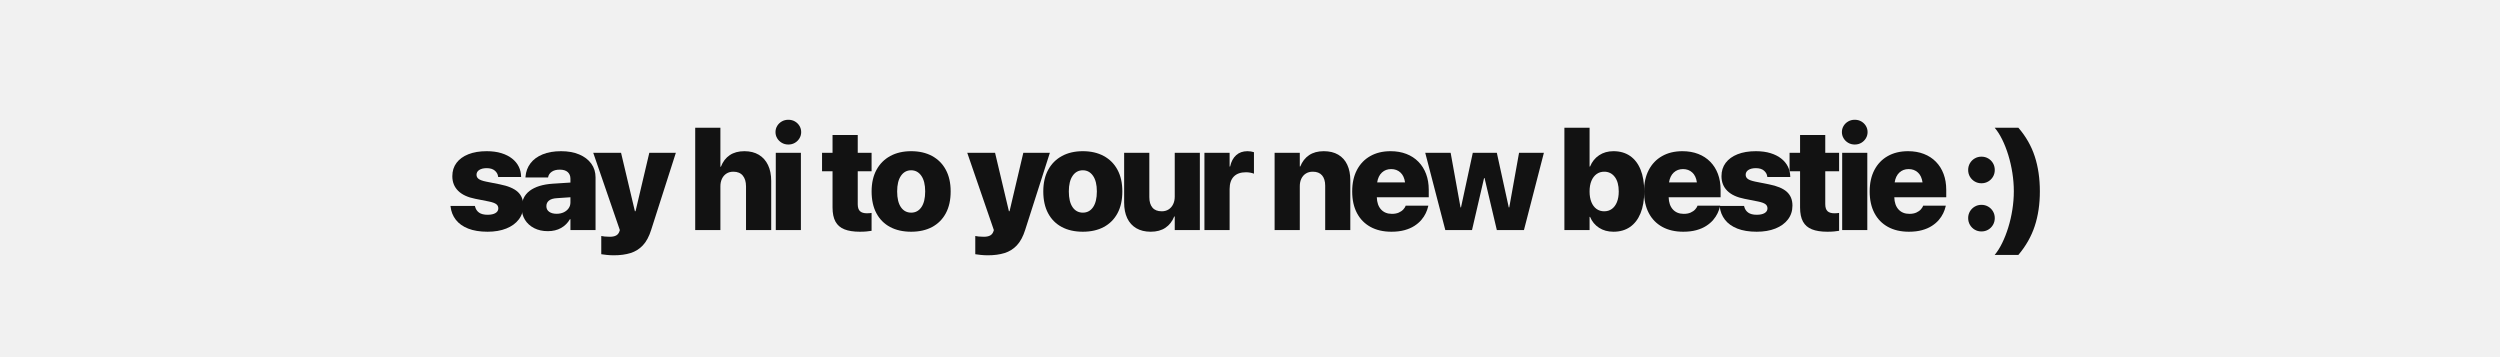 <svg version="1.0" preserveAspectRatio="xMidYMid meet" height="1000" viewBox="0 0 5250 750" zoomAndPan="magnify" width="7000" xmlns:xlink="http://www.w3.org/1999/xlink" xmlns="http://www.w3.org/2000/svg"><defs><g></g><clipPath id="fb42d7b591"><rect height="366" y="0" width="3356" x="0"></rect></clipPath></defs><rect fill-opacity="1" height="900" y="-75" fill="#ffffff" width="6300" x="-525"></rect><rect fill-opacity="1" height="900" y="-75" fill="#f1f1f1" width="6300" x="-525"></rect><g transform="matrix(1, 0, 0, 1, 939, 192)"><g clip-path="url(#fb42d7b591)"><g fill-opacity="1" fill="#121212"><g transform="translate(0.905, 291.207)"><g><path d="M 84.047 3.422 C 67.953 3.422 54.344 1.211 43.219 -3.203 C 32.094 -7.617 23.445 -13.801 17.281 -21.75 C 11.125 -29.695 7.453 -38.938 6.266 -49.469 L 6.109 -50.812 L 57.375 -50.812 L 57.672 -49.625 C 58.961 -44.156 61.742 -39.879 66.016 -36.797 C 70.285 -33.723 76.297 -32.188 84.047 -32.188 C 91.098 -32.188 96.609 -33.379 100.578 -35.766 C 104.555 -38.148 106.547 -41.426 106.547 -45.594 L 106.547 -45.75 C 106.547 -49.426 105.078 -52.352 102.141 -54.531 C 99.211 -56.719 94.125 -58.555 86.875 -60.047 L 58.266 -65.719 C 42.367 -68.789 30.348 -74.375 22.203 -82.469 C 14.055 -90.57 9.984 -100.781 9.984 -113.094 L 9.984 -113.25 C 9.984 -124.07 12.91 -133.383 18.766 -141.188 C 24.629 -148.988 32.953 -155.023 43.734 -159.297 C 54.516 -163.566 67.305 -165.703 82.109 -165.703 C 93.828 -165.703 104.156 -164.312 113.094 -161.531 C 122.039 -158.75 129.566 -154.922 135.672 -150.047 C 141.785 -145.18 146.406 -139.547 149.531 -133.141 C 152.656 -126.734 154.27 -119.906 154.375 -112.656 L 154.516 -111.453 L 106.25 -111.453 L 106.094 -112.656 C 105.5 -117.414 103.188 -121.508 99.156 -124.938 C 95.133 -128.363 89.453 -130.078 82.109 -130.078 C 75.648 -130.078 70.484 -128.836 66.609 -126.359 C 62.734 -123.879 60.797 -120.504 60.797 -116.234 L 60.797 -116.078 C 60.797 -112.598 62.258 -109.738 65.188 -107.5 C 68.125 -105.27 73.414 -103.363 81.062 -101.781 L 109.672 -96.109 C 126.859 -92.734 139.375 -87.492 147.219 -80.391 C 155.07 -73.285 159 -63.676 159 -51.562 L 159 -51.406 C 159 -40.281 155.844 -30.594 149.531 -22.344 C 143.219 -14.102 134.445 -7.75 123.219 -3.281 C 112 1.188 98.941 3.422 84.047 3.422 Z M 84.047 3.422"></path></g></g></g><g fill-opacity="1" fill="#121212"><g transform="translate(149.987, 291.207)"><g><path d="M 61.391 2.234 C 50.566 2.234 41.031 0.125 32.781 -4.094 C 24.539 -8.32 18.109 -14.133 13.484 -21.531 C 8.867 -28.938 6.562 -37.352 6.562 -46.781 L 6.562 -46.938 C 6.562 -62.238 12.223 -74.133 23.547 -82.625 C 34.867 -91.113 51.008 -96.055 71.969 -97.453 L 108.922 -99.844 L 108.922 -107.891 C 108.922 -113.742 107.031 -118.383 103.25 -121.812 C 99.477 -125.238 93.922 -126.953 86.578 -126.953 C 79.523 -126.953 73.938 -125.508 69.812 -122.625 C 65.688 -119.75 63.176 -116.227 62.281 -112.062 L 61.984 -110.562 L 14.453 -110.562 L 14.609 -112.5 C 15.492 -123.031 18.969 -132.289 25.031 -140.281 C 31.094 -148.281 39.562 -154.516 50.438 -158.984 C 61.312 -163.461 74.25 -165.703 89.25 -165.703 C 103.852 -165.703 116.566 -163.414 127.391 -158.844 C 138.223 -154.27 146.645 -147.859 152.656 -139.609 C 158.664 -131.367 161.672 -121.738 161.672 -110.719 L 161.672 0 L 108.922 0 L 108.922 -22.953 L 107.891 -22.953 C 103.316 -15.004 97.082 -8.816 89.188 -4.391 C 81.289 0.023 72.023 2.234 61.391 2.234 Z M 58.406 -50.219 C 58.406 -45.145 60.367 -41.219 64.297 -38.438 C 68.223 -35.656 73.414 -34.266 79.875 -34.266 C 85.531 -34.266 90.539 -35.305 94.906 -37.391 C 99.281 -39.484 102.707 -42.316 105.188 -45.891 C 107.676 -49.473 108.922 -53.547 108.922 -58.109 L 108.922 -68.984 L 80.469 -67.047 C 73.113 -66.648 67.598 -64.988 63.922 -62.062 C 60.242 -59.133 58.406 -55.234 58.406 -50.359 Z M 58.406 -50.219"></path></g></g></g><g fill-opacity="1" fill="#121212"><g transform="translate(307.116, 291.207)"><g><path d="M 43.062 52.906 C 37.895 52.906 32.926 52.656 28.156 52.156 C 23.395 51.656 19.523 51.156 16.547 50.656 L 16.547 12.375 C 18.234 12.77 20.613 13.141 23.688 13.484 C 26.77 13.828 30.348 14 34.422 14 C 39.984 14 44.379 13.129 47.609 11.391 C 50.836 9.66 53.098 7.004 54.391 3.422 L 55.578 0 L -0.297 -162.266 L 58.109 -162.266 L 87.172 -39.641 L 88.516 -39.641 L 117.422 -162.266 L 173.156 -162.266 L 121.438 -0.75 C 117.07 13.258 111.258 24.141 104 31.891 C 96.75 39.641 88.082 45.078 78 48.203 C 67.914 51.336 56.27 52.906 43.062 52.906 Z M 43.062 52.906"></path></g></g></g><g fill-opacity="1" fill="#121212"><g transform="translate(464.096, 291.207)"><g></g></g></g><g fill-opacity="1" fill="#121212"><g transform="translate(507.383, 291.207)"><g><path d="M 13.562 0 L 13.562 -215.016 L 66.453 -215.016 L 66.453 -133.062 L 67.5 -133.062 C 71.57 -143.695 77.754 -151.797 86.047 -157.359 C 94.348 -162.922 104.609 -165.703 116.828 -165.703 C 128.648 -165.703 138.754 -163.191 147.141 -158.172 C 155.535 -153.16 161.969 -145.984 166.438 -136.641 C 170.914 -127.305 173.156 -116.129 173.156 -103.109 L 173.156 0 L 120.25 0 L 120.25 -91.797 C 120.25 -101.43 117.988 -108.977 113.469 -114.438 C 108.945 -119.906 102.316 -122.641 93.578 -122.641 C 88.016 -122.641 83.195 -121.32 79.125 -118.688 C 75.051 -116.051 71.922 -112.422 69.734 -107.797 C 67.547 -103.18 66.453 -97.895 66.453 -91.938 L 66.453 0 Z M 13.562 0"></path></g></g></g><g fill-opacity="1" fill="#121212"><g transform="translate(677.028, 291.207)"><g><path d="M 39.484 -179.703 C 34.422 -179.703 29.852 -180.895 25.781 -183.281 C 21.707 -185.664 18.477 -188.844 16.094 -192.812 C 13.707 -196.789 12.516 -201.113 12.516 -205.781 C 12.516 -210.551 13.707 -214.895 16.094 -218.812 C 18.477 -222.738 21.707 -225.867 25.781 -228.203 C 29.852 -230.535 34.422 -231.703 39.484 -231.703 C 44.648 -231.703 49.242 -230.535 53.266 -228.203 C 57.297 -225.867 60.5 -222.738 62.875 -218.812 C 65.258 -214.895 66.453 -210.551 66.453 -205.781 C 66.453 -201.113 65.258 -196.789 62.875 -192.812 C 60.5 -188.844 57.297 -185.664 53.266 -183.281 C 49.242 -180.895 44.648 -179.703 39.484 -179.703 Z M 13.109 0 L 13.109 -162.266 L 65.859 -162.266 L 65.859 0 Z M 13.109 0"></path></g></g></g><g fill-opacity="1" fill="#121212"><g transform="translate(740.134, 291.207)"><g></g></g></g><g fill-opacity="1" fill="#121212"><g transform="translate(783.421, 291.207)"><g><path d="M 83.141 3.422 C 70.035 3.422 59.258 1.734 50.812 -1.641 C 42.363 -5.016 36.102 -10.426 32.031 -17.875 C 27.957 -25.332 25.922 -35.172 25.922 -47.391 L 25.922 -123.531 L 3.875 -123.531 L 3.875 -162.266 L 25.922 -162.266 L 25.922 -199.672 L 78.828 -199.672 L 78.828 -162.266 L 107.891 -162.266 L 107.891 -123.531 L 78.828 -123.531 L 78.828 -54.531 C 78.828 -47.582 80.414 -42.641 83.594 -39.703 C 86.77 -36.773 91.586 -35.312 98.047 -35.312 C 100.129 -35.312 101.914 -35.383 103.406 -35.531 C 104.895 -35.688 106.391 -35.863 107.891 -36.062 L 107.891 1.484 C 105.004 1.984 101.547 2.43 97.516 2.828 C 93.492 3.223 88.703 3.422 83.141 3.422 Z M 83.141 3.422"></path></g></g></g><g fill-opacity="1" fill="#121212"><g transform="translate(883.629, 291.207)"><g><path d="M 90.75 3.422 C 73.664 3.422 58.91 0.094 46.484 -6.562 C 34.066 -13.219 24.504 -22.852 17.797 -35.469 C 11.098 -48.082 7.75 -63.281 7.75 -81.062 L 7.75 -81.359 C 7.75 -98.941 11.176 -114.016 18.031 -126.578 C 24.883 -139.148 34.52 -148.812 46.938 -155.562 C 59.352 -162.32 73.957 -165.703 90.75 -165.703 C 107.633 -165.703 122.285 -162.348 134.703 -155.641 C 147.117 -148.93 156.727 -139.297 163.531 -126.734 C 170.344 -114.172 173.75 -99.047 173.75 -81.359 L 173.75 -81.062 C 173.75 -63.176 170.367 -47.953 163.609 -35.391 C 156.859 -22.828 147.297 -13.219 134.922 -6.562 C 122.555 0.094 107.832 3.422 90.75 3.422 Z M 90.891 -36.656 C 99.93 -36.656 107.082 -40.504 112.344 -48.203 C 117.613 -55.898 120.25 -66.852 120.25 -81.062 L 120.25 -81.359 C 120.25 -95.367 117.566 -106.242 112.203 -113.984 C 106.836 -121.734 99.688 -125.609 90.75 -125.609 C 81.812 -125.609 74.68 -121.734 69.359 -113.984 C 64.047 -106.242 61.391 -95.367 61.391 -81.359 L 61.391 -81.062 C 61.391 -66.758 64.02 -55.781 69.281 -48.125 C 74.551 -40.477 81.754 -36.656 90.891 -36.656 Z M 90.891 -36.656"></path></g></g></g><g fill-opacity="1" fill="#121212"><g transform="translate(1049.251, 291.207)"><g></g></g></g><g fill-opacity="1" fill="#121212"><g transform="translate(1092.538, 291.207)"><g><path d="M 43.062 52.906 C 37.895 52.906 32.926 52.656 28.156 52.156 C 23.395 51.656 19.523 51.156 16.547 50.656 L 16.547 12.375 C 18.234 12.77 20.613 13.141 23.688 13.484 C 26.77 13.828 30.348 14 34.422 14 C 39.984 14 44.379 13.129 47.609 11.391 C 50.836 9.66 53.098 7.004 54.391 3.422 L 55.578 0 L -0.297 -162.266 L 58.109 -162.266 L 87.172 -39.641 L 88.516 -39.641 L 117.422 -162.266 L 173.156 -162.266 L 121.438 -0.75 C 117.07 13.258 111.258 24.141 104 31.891 C 96.75 39.641 88.082 45.078 78 48.203 C 67.914 51.336 56.27 52.906 43.062 52.906 Z M 43.062 52.906"></path></g></g></g><g fill-opacity="1" fill="#121212"><g transform="translate(1244.153, 291.207)"><g><path d="M 90.75 3.422 C 73.664 3.422 58.91 0.094 46.484 -6.562 C 34.066 -13.219 24.504 -22.852 17.797 -35.469 C 11.098 -48.082 7.75 -63.281 7.75 -81.062 L 7.75 -81.359 C 7.75 -98.941 11.176 -114.016 18.031 -126.578 C 24.883 -139.148 34.52 -148.812 46.938 -155.562 C 59.352 -162.32 73.957 -165.703 90.75 -165.703 C 107.633 -165.703 122.285 -162.348 134.703 -155.641 C 147.117 -148.93 156.727 -139.297 163.531 -126.734 C 170.344 -114.172 173.75 -99.047 173.75 -81.359 L 173.75 -81.062 C 173.75 -63.176 170.367 -47.953 163.609 -35.391 C 156.859 -22.828 147.297 -13.219 134.922 -6.562 C 122.555 0.094 107.832 3.422 90.75 3.422 Z M 90.891 -36.656 C 99.93 -36.656 107.082 -40.504 112.344 -48.203 C 117.613 -55.898 120.25 -66.852 120.25 -81.062 L 120.25 -81.359 C 120.25 -95.367 117.566 -106.242 112.203 -113.984 C 106.836 -121.734 99.688 -125.609 90.75 -125.609 C 81.812 -125.609 74.68 -121.734 69.359 -113.984 C 64.047 -106.242 61.391 -95.367 61.391 -81.359 L 61.391 -81.062 C 61.391 -66.758 64.02 -55.781 69.281 -48.125 C 74.551 -40.477 81.754 -36.656 90.891 -36.656 Z M 90.891 -36.656"></path></g></g></g><g fill-opacity="1" fill="#121212"><g transform="translate(1409.776, 291.207)"><g><path d="M 67.797 3.422 C 55.973 3.422 45.891 0.988 37.547 -3.875 C 29.203 -8.738 22.844 -15.738 18.469 -24.875 C 14.102 -34.02 11.922 -45 11.922 -57.812 L 11.922 -162.266 L 64.812 -162.266 L 64.812 -69.141 C 64.812 -59.805 66.973 -52.531 71.297 -47.312 C 75.617 -42.094 82.148 -39.484 90.891 -39.484 C 96.453 -39.484 101.27 -40.801 105.344 -43.438 C 109.414 -46.07 112.57 -49.695 114.812 -54.312 C 117.051 -58.938 118.172 -64.227 118.172 -70.188 L 118.172 -162.266 L 170.922 -162.266 L 170.922 0 L 118.172 0 L 118.172 -28.609 L 117.125 -28.609 C 113.051 -18.379 106.891 -10.484 98.641 -4.922 C 90.398 0.641 80.117 3.422 67.797 3.422 Z M 67.797 3.422"></path></g></g></g><g fill-opacity="1" fill="#121212"><g transform="translate(1577.633, 291.207)"><g><path d="M 12.672 0 L 12.672 -162.266 L 65.562 -162.266 L 65.562 -133.516 L 66.609 -133.516 C 68.891 -143.848 73.133 -151.797 79.344 -157.359 C 85.551 -162.922 93.426 -165.703 102.969 -165.703 C 107.938 -165.703 112.504 -165.004 116.672 -163.609 L 116.672 -118.469 C 114.484 -119.352 111.926 -120.066 109 -120.609 C 106.07 -121.16 103.02 -121.438 99.844 -121.438 C 88.707 -121.438 80.207 -118.43 74.344 -112.422 C 68.488 -106.41 65.562 -97.645 65.562 -86.125 L 65.562 0 Z M 12.672 0"></path></g></g></g><g fill-opacity="1" fill="#121212"><g transform="translate(1681.715, 291.207)"><g></g></g></g><g fill-opacity="1" fill="#121212"><g transform="translate(1725.002, 291.207)"><g><path d="M 12.672 0 L 12.672 -162.266 L 65.562 -162.266 L 65.562 -133.656 L 66.609 -133.656 C 70.68 -143.895 76.836 -151.797 85.078 -157.359 C 93.328 -162.922 103.609 -165.703 115.922 -165.703 C 127.848 -165.703 137.957 -163.266 146.25 -158.391 C 154.551 -153.523 160.859 -146.52 165.172 -137.375 C 169.492 -128.238 171.656 -117.266 171.656 -104.453 L 171.656 0 L 118.906 0 L 118.906 -93.125 C 118.906 -102.469 116.719 -109.723 112.344 -114.891 C 107.977 -120.055 101.473 -122.641 92.828 -122.641 C 87.266 -122.641 82.422 -121.348 78.297 -118.766 C 74.18 -116.18 71.031 -112.602 68.844 -108.031 C 66.656 -103.457 65.562 -98.145 65.562 -92.094 L 65.562 0 Z M 12.672 0"></path></g></g></g><g fill-opacity="1" fill="#121212"><g transform="translate(1892.859, 291.207)"><g><path d="M 90.156 3.422 C 73.062 3.422 58.352 0.02 46.031 -6.781 C 33.719 -13.582 24.258 -23.289 17.656 -35.906 C 11.051 -48.52 7.75 -63.57 7.75 -81.062 L 7.75 -81.203 C 7.75 -98.586 11.051 -113.586 17.656 -126.203 C 24.258 -138.828 33.598 -148.566 45.672 -155.422 C 57.742 -162.273 71.973 -165.703 88.359 -165.703 C 100.578 -165.703 111.629 -163.785 121.516 -159.953 C 131.398 -156.129 139.844 -150.641 146.844 -143.484 C 153.852 -136.336 159.219 -127.797 162.938 -117.859 C 166.664 -107.93 168.531 -96.805 168.531 -84.484 L 168.531 -68.984 L 59.453 -68.984 C 59.754 -58.055 62.707 -49.516 68.312 -43.359 C 73.926 -37.203 81.551 -34.125 91.188 -34.125 C 96.852 -34.125 101.672 -35.016 105.641 -36.797 C 109.617 -38.586 112.773 -40.773 115.109 -43.359 C 117.441 -45.941 119.004 -48.328 119.797 -50.516 L 119.953 -51.266 L 167.641 -51.266 L 167.188 -49.469 C 166.195 -45 164.535 -40.305 162.203 -35.391 C 159.867 -30.473 156.738 -25.727 152.812 -21.156 C 148.883 -16.594 144.016 -12.445 138.203 -8.719 C 132.391 -4.988 125.508 -2.035 117.562 0.141 C 109.613 2.328 100.477 3.422 90.156 3.422 Z M 89.562 -128.141 C 81.812 -128.141 75.328 -125.707 70.109 -120.844 C 64.891 -115.977 61.586 -109.078 60.203 -100.141 L 118.766 -100.141 C 117.473 -109.273 114.219 -116.223 109 -120.984 C 103.781 -125.754 97.301 -128.141 89.562 -128.141 Z M 89.562 -128.141"></path></g></g></g><g fill-opacity="1" fill="#121212"><g transform="translate(2052.074, 291.207)"><g><path d="M 44.109 0 L 1.938 -162.266 L 55.281 -162.266 L 76 -47.688 L 77.031 -47.688 L 101.781 -162.266 L 152.281 -162.266 L 177.328 -47.688 L 178.359 -47.688 L 198.922 -162.266 L 251.078 -162.266 L 209.203 0 L 152.281 0 L 126.516 -109.219 L 125.469 -109.219 L 100.141 0 Z M 44.109 0"></path></g></g></g><g fill-opacity="1" fill="#121212"><g transform="translate(2289.369, 291.207)"><g></g></g></g><g fill-opacity="1" fill="#121212"><g transform="translate(2332.656, 291.207)"><g><path d="M 116.672 3.422 C 104.953 3.422 94.82 0.641 86.281 -4.922 C 77.738 -10.484 71.477 -18.082 67.5 -27.719 L 66.453 -27.719 L 66.453 0 L 13.562 0 L 13.562 -215.016 L 66.453 -215.016 L 66.453 -133.516 L 67.5 -133.516 C 71.57 -143.547 77.879 -151.414 86.422 -157.125 C 94.961 -162.844 105 -165.703 116.531 -165.703 C 130.133 -165.703 141.754 -162.395 151.391 -155.781 C 161.023 -149.176 168.398 -139.594 173.516 -127.031 C 178.641 -114.469 181.203 -99.191 181.203 -81.203 L 181.203 -81.062 C 181.203 -63.281 178.641 -48.082 173.516 -35.469 C 168.398 -22.852 161.023 -13.219 151.391 -6.562 C 141.754 0.094 130.18 3.422 116.672 3.422 Z M 97.156 -39.484 C 103.414 -39.484 108.828 -41.172 113.391 -44.547 C 117.961 -47.93 121.488 -52.727 123.969 -58.938 C 126.457 -65.145 127.703 -72.52 127.703 -81.062 L 127.703 -81.203 C 127.703 -94.223 124.922 -104.383 119.359 -111.688 C 113.797 -118.988 106.395 -122.641 97.156 -122.641 C 91.094 -122.641 85.75 -120.973 81.125 -117.641 C 76.508 -114.316 72.91 -109.57 70.328 -103.406 C 67.742 -97.25 66.453 -89.848 66.453 -81.203 L 66.453 -81.062 C 66.453 -72.52 67.719 -65.117 70.25 -58.859 C 72.789 -52.598 76.367 -47.801 80.984 -44.469 C 85.609 -41.145 91 -39.484 97.156 -39.484 Z M 97.156 -39.484"></path></g></g></g><g fill-opacity="1" fill="#121212"><g transform="translate(2505.728, 291.207)"><g><path d="M 90.156 3.422 C 73.062 3.422 58.352 0.02 46.031 -6.781 C 33.719 -13.582 24.258 -23.289 17.656 -35.906 C 11.051 -48.52 7.75 -63.57 7.75 -81.062 L 7.75 -81.203 C 7.75 -98.586 11.051 -113.586 17.656 -126.203 C 24.258 -138.828 33.598 -148.566 45.672 -155.422 C 57.742 -162.273 71.973 -165.703 88.359 -165.703 C 100.578 -165.703 111.629 -163.785 121.516 -159.953 C 131.398 -156.129 139.844 -150.641 146.844 -143.484 C 153.852 -136.336 159.219 -127.797 162.938 -117.859 C 166.664 -107.93 168.531 -96.805 168.531 -84.484 L 168.531 -68.984 L 59.453 -68.984 C 59.754 -58.055 62.707 -49.516 68.312 -43.359 C 73.926 -37.203 81.551 -34.125 91.188 -34.125 C 96.852 -34.125 101.672 -35.016 105.641 -36.797 C 109.617 -38.586 112.773 -40.773 115.109 -43.359 C 117.441 -45.941 119.004 -48.328 119.797 -50.516 L 119.953 -51.266 L 167.641 -51.266 L 167.188 -49.469 C 166.195 -45 164.535 -40.305 162.203 -35.391 C 159.867 -30.473 156.738 -25.727 152.812 -21.156 C 148.883 -16.594 144.016 -12.445 138.203 -8.719 C 132.391 -4.988 125.508 -2.035 117.562 0.141 C 109.613 2.328 100.477 3.422 90.156 3.422 Z M 89.562 -128.141 C 81.812 -128.141 75.328 -125.707 70.109 -120.844 C 64.891 -115.977 61.586 -109.078 60.203 -100.141 L 118.766 -100.141 C 117.473 -109.273 114.219 -116.223 109 -120.984 C 103.781 -125.754 97.301 -128.141 89.562 -128.141 Z M 89.562 -128.141"></path></g></g></g><g fill-opacity="1" fill="#121212"><g transform="translate(2666.135, 291.207)"><g><path d="M 84.047 3.422 C 67.953 3.422 54.344 1.211 43.219 -3.203 C 32.094 -7.617 23.445 -13.801 17.281 -21.75 C 11.125 -29.695 7.453 -38.938 6.266 -49.469 L 6.109 -50.812 L 57.375 -50.812 L 57.672 -49.625 C 58.961 -44.156 61.742 -39.879 66.016 -36.797 C 70.285 -33.723 76.297 -32.188 84.047 -32.188 C 91.098 -32.188 96.609 -33.379 100.578 -35.766 C 104.555 -38.148 106.547 -41.426 106.547 -45.594 L 106.547 -45.75 C 106.547 -49.426 105.078 -52.352 102.141 -54.531 C 99.211 -56.719 94.125 -58.555 86.875 -60.047 L 58.266 -65.719 C 42.367 -68.789 30.348 -74.375 22.203 -82.469 C 14.055 -90.57 9.984 -100.781 9.984 -113.094 L 9.984 -113.25 C 9.984 -124.07 12.91 -133.383 18.766 -141.188 C 24.629 -148.988 32.953 -155.023 43.734 -159.297 C 54.516 -163.566 67.305 -165.703 82.109 -165.703 C 93.828 -165.703 104.156 -164.312 113.094 -161.531 C 122.039 -158.75 129.566 -154.922 135.672 -150.047 C 141.785 -145.18 146.406 -139.547 149.531 -133.141 C 152.656 -126.734 154.27 -119.906 154.375 -112.656 L 154.516 -111.453 L 106.25 -111.453 L 106.094 -112.656 C 105.5 -117.414 103.188 -121.508 99.156 -124.938 C 95.133 -128.363 89.453 -130.078 82.109 -130.078 C 75.648 -130.078 70.484 -128.836 66.609 -126.359 C 62.734 -123.879 60.797 -120.504 60.797 -116.234 L 60.797 -116.078 C 60.797 -112.598 62.258 -109.738 65.188 -107.5 C 68.125 -105.27 73.414 -103.363 81.062 -101.781 L 109.672 -96.109 C 126.859 -92.734 139.375 -87.492 147.219 -80.391 C 155.07 -73.285 159 -63.676 159 -51.562 L 159 -51.406 C 159 -40.281 155.844 -30.594 149.531 -22.344 C 143.219 -14.102 134.445 -7.75 123.219 -3.281 C 112 1.188 98.941 3.422 84.047 3.422 Z M 84.047 3.422"></path></g></g></g><g fill-opacity="1" fill="#121212"><g transform="translate(2815.218, 291.207)"><g><path d="M 83.141 3.422 C 70.035 3.422 59.258 1.734 50.812 -1.641 C 42.363 -5.016 36.102 -10.426 32.031 -17.875 C 27.957 -25.332 25.922 -35.172 25.922 -47.391 L 25.922 -123.531 L 3.875 -123.531 L 3.875 -162.266 L 25.922 -162.266 L 25.922 -199.672 L 78.828 -199.672 L 78.828 -162.266 L 107.891 -162.266 L 107.891 -123.531 L 78.828 -123.531 L 78.828 -54.531 C 78.828 -47.582 80.414 -42.641 83.594 -39.703 C 86.77 -36.773 91.586 -35.312 98.047 -35.312 C 100.129 -35.312 101.914 -35.383 103.406 -35.531 C 104.895 -35.688 106.391 -35.863 107.891 -36.062 L 107.891 1.484 C 105.004 1.984 101.547 2.43 97.516 2.828 C 93.492 3.223 88.703 3.422 83.141 3.422 Z M 83.141 3.422"></path></g></g></g><g fill-opacity="1" fill="#121212"><g transform="translate(2916.469, 291.207)"><g><path d="M 39.484 -179.703 C 34.422 -179.703 29.852 -180.895 25.781 -183.281 C 21.707 -185.664 18.477 -188.844 16.094 -192.812 C 13.707 -196.789 12.516 -201.113 12.516 -205.781 C 12.516 -210.551 13.707 -214.895 16.094 -218.812 C 18.477 -222.738 21.707 -225.867 25.781 -228.203 C 29.852 -230.535 34.422 -231.703 39.484 -231.703 C 44.648 -231.703 49.242 -230.535 53.266 -228.203 C 57.297 -225.867 60.5 -222.738 62.875 -218.812 C 65.258 -214.895 66.453 -210.551 66.453 -205.781 C 66.453 -201.113 65.258 -196.789 62.875 -192.812 C 60.5 -188.844 57.297 -185.664 53.266 -183.281 C 49.242 -180.895 44.648 -179.703 39.484 -179.703 Z M 13.109 0 L 13.109 -162.266 L 65.859 -162.266 L 65.859 0 Z M 13.109 0"></path></g></g></g><g fill-opacity="1" fill="#121212"><g transform="translate(2979.574, 291.207)"><g><path d="M 90.156 3.422 C 73.062 3.422 58.352 0.02 46.031 -6.781 C 33.719 -13.582 24.258 -23.289 17.656 -35.906 C 11.051 -48.52 7.75 -63.57 7.75 -81.062 L 7.75 -81.203 C 7.75 -98.586 11.051 -113.586 17.656 -126.203 C 24.258 -138.828 33.598 -148.566 45.672 -155.422 C 57.742 -162.273 71.973 -165.703 88.359 -165.703 C 100.578 -165.703 111.629 -163.785 121.516 -159.953 C 131.398 -156.129 139.844 -150.641 146.844 -143.484 C 153.852 -136.336 159.219 -127.797 162.938 -117.859 C 166.664 -107.93 168.531 -96.805 168.531 -84.484 L 168.531 -68.984 L 59.453 -68.984 C 59.754 -58.055 62.707 -49.516 68.312 -43.359 C 73.926 -37.203 81.551 -34.125 91.188 -34.125 C 96.852 -34.125 101.672 -35.016 105.641 -36.797 C 109.617 -38.586 112.773 -40.773 115.109 -43.359 C 117.441 -45.941 119.004 -48.328 119.797 -50.516 L 119.953 -51.266 L 167.641 -51.266 L 167.188 -49.469 C 166.195 -45 164.535 -40.305 162.203 -35.391 C 159.867 -30.473 156.738 -25.727 152.812 -21.156 C 148.883 -16.594 144.016 -12.445 138.203 -8.719 C 132.391 -4.988 125.508 -2.035 117.562 0.141 C 109.613 2.328 100.477 3.422 90.156 3.422 Z M 89.562 -128.141 C 81.812 -128.141 75.328 -125.707 70.109 -120.844 C 64.891 -115.977 61.586 -109.078 60.203 -100.141 L 118.766 -100.141 C 117.473 -109.273 114.219 -116.223 109 -120.984 C 103.781 -125.754 97.301 -128.141 89.562 -128.141 Z M 89.562 -128.141"></path></g></g></g><g fill-opacity="1" fill="#121212"><g transform="translate(3139.981, 291.207)"><g></g></g></g><g fill-opacity="1" fill="#121212"><g transform="translate(3183.268, 291.207)"><g><path d="M 38.75 -98.344 C 33.582 -98.344 28.883 -99.582 24.656 -102.062 C 20.438 -104.551 17.082 -107.906 14.594 -112.125 C 12.113 -116.352 10.875 -121.051 10.875 -126.219 C 10.875 -131.477 12.113 -136.219 14.594 -140.438 C 17.082 -144.664 20.438 -148.02 24.656 -150.5 C 28.883 -152.977 33.582 -154.219 38.75 -154.219 C 44.008 -154.219 48.75 -152.977 52.969 -150.5 C 57.195 -148.02 60.551 -144.664 63.031 -140.438 C 65.508 -136.219 66.75 -131.477 66.75 -126.219 C 66.75 -121.051 65.508 -116.352 63.031 -112.125 C 60.551 -107.906 57.195 -104.551 52.969 -102.062 C 48.75 -99.582 44.008 -98.344 38.75 -98.344 Z M 38.75 2.828 C 33.582 2.828 28.883 1.586 24.656 -0.891 C 20.438 -3.379 17.082 -6.758 14.594 -11.031 C 12.113 -15.301 10.875 -20.02 10.875 -25.188 C 10.875 -30.352 12.113 -35.047 14.594 -39.266 C 17.082 -43.484 20.438 -46.832 24.656 -49.312 C 28.883 -51.801 33.582 -53.047 38.75 -53.047 C 44.008 -53.047 48.75 -51.801 52.969 -49.312 C 57.195 -46.832 60.551 -43.484 63.031 -39.266 C 65.508 -35.047 66.75 -30.352 66.75 -25.188 C 66.75 -20.02 65.508 -15.301 63.031 -11.031 C 60.551 -6.758 57.195 -3.379 52.969 -0.891 C 48.75 1.586 44.008 2.828 38.75 2.828 Z M 38.75 2.828"></path></g></g></g><g fill-opacity="1" fill="#121212"><g transform="translate(3245.032, 291.207)"><g><path d="M 54.531 52.156 L 4.766 52.156 C 10.43 45.395 15.695 37.047 20.562 27.109 C 25.426 17.18 29.695 6.258 33.375 -5.656 C 37.051 -17.582 39.906 -30.023 41.938 -42.984 C 43.977 -55.953 45 -68.797 45 -81.516 C 45 -94.328 43.977 -107.211 41.938 -120.172 C 39.906 -133.141 37.051 -145.609 33.375 -157.578 C 29.695 -169.547 25.426 -180.445 20.562 -190.281 C 15.695 -200.113 10.43 -208.359 4.766 -215.016 L 54.531 -215.016 C 70.332 -196.742 81.805 -176.656 88.953 -154.75 C 96.109 -132.844 99.688 -108.328 99.688 -81.203 C 99.688 -54.586 96.109 -30.375 88.953 -8.562 C 81.805 13.238 70.332 33.477 54.531 52.156 Z M 54.531 52.156"></path></g></g></g></g></g></svg>